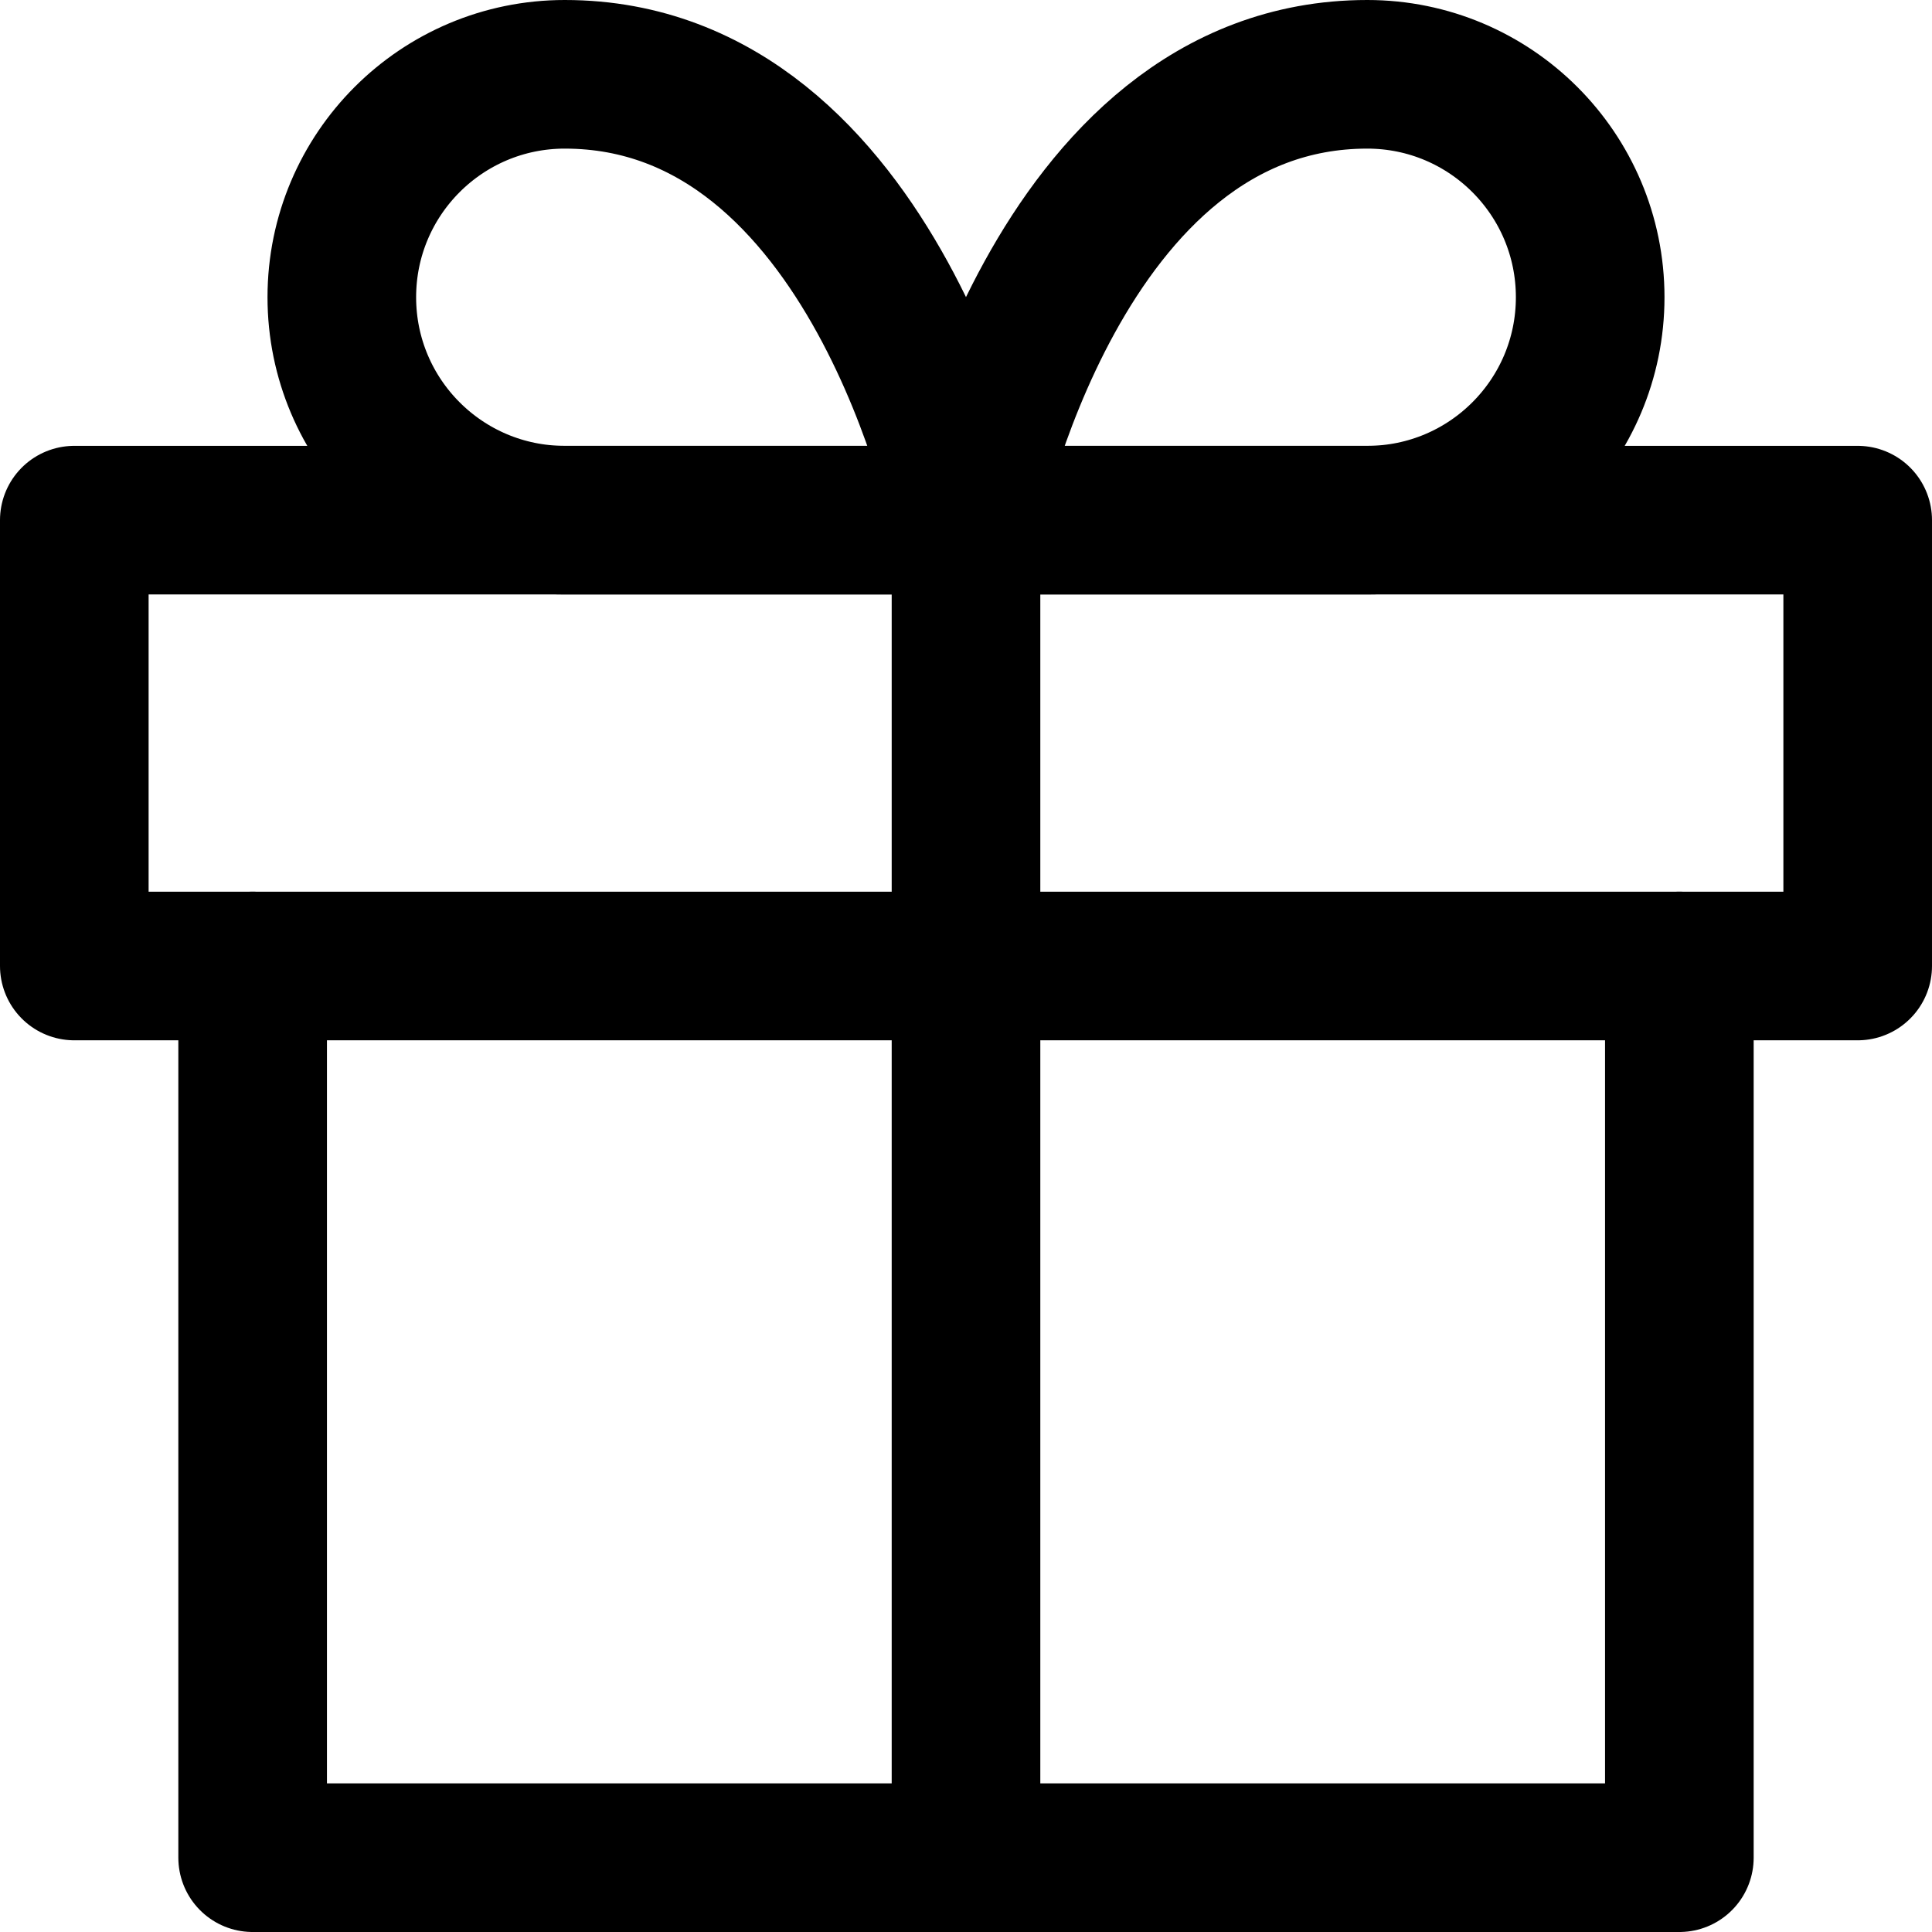 <?xml version="1.0" encoding="UTF-8"?>
<svg width="26px" height="26px" viewBox="0 0 26 26" version="1.1" xmlns="http://www.w3.org/2000/svg" xmlns:xlink="http://www.w3.org/1999/xlink">
    <!-- Generator: Sketch 63.1 (92452) - https://sketch.com -->
    <title>gift</title>
    <desc>Created with Sketch.</desc>
    <g id="☮️-Symbols" stroke="none" stroke-width="1" fill="none" fill-rule="evenodd" stroke-linecap="round" stroke-linejoin="round">
        <g id="[Components]/Ups/bar-1/DT" transform="translate(-762, -32)" stroke="#000000" stroke-width="2">
            <g id="inner">
                <g id="cards" transform="translate(240, 15)">
                    <g id="panel" transform="translate(490, 0)">
                        <g id="icon">
                            <g id="gift" transform="translate(33, 18)">
                                <polyline id="Path" points="21.6 12 21.6 24 2.4 24 2.4 12"></polyline>
                                <rect id="Rectangle" x="0" y="6" width="24" height="6"></rect>
                                <line x1="12" y1="24" x2="12" y2="6" id="Path"></line>
                                <path d="M12,6 L6.6,6 C4.943,6 3.6,4.657 3.6,3 C3.6,1.343 4.943,1.0658141e-15 6.6,1.0658141e-15 C10.8,1.0658141e-15 12,6 12,6 Z" id="Path"></path>
                                <path d="M12,6 L17.4,6 C19.057,6 20.4,4.657 20.4,3 C20.4,1.343 19.057,1.0658141e-15 17.4,1.0658141e-15 C13.2,1.0658141e-15 12,6 12,6 Z" id="Path"></path>
                            </g>
                        </g>
                    </g>
                </g>
            </g>
        </g>
    </g>
</svg>